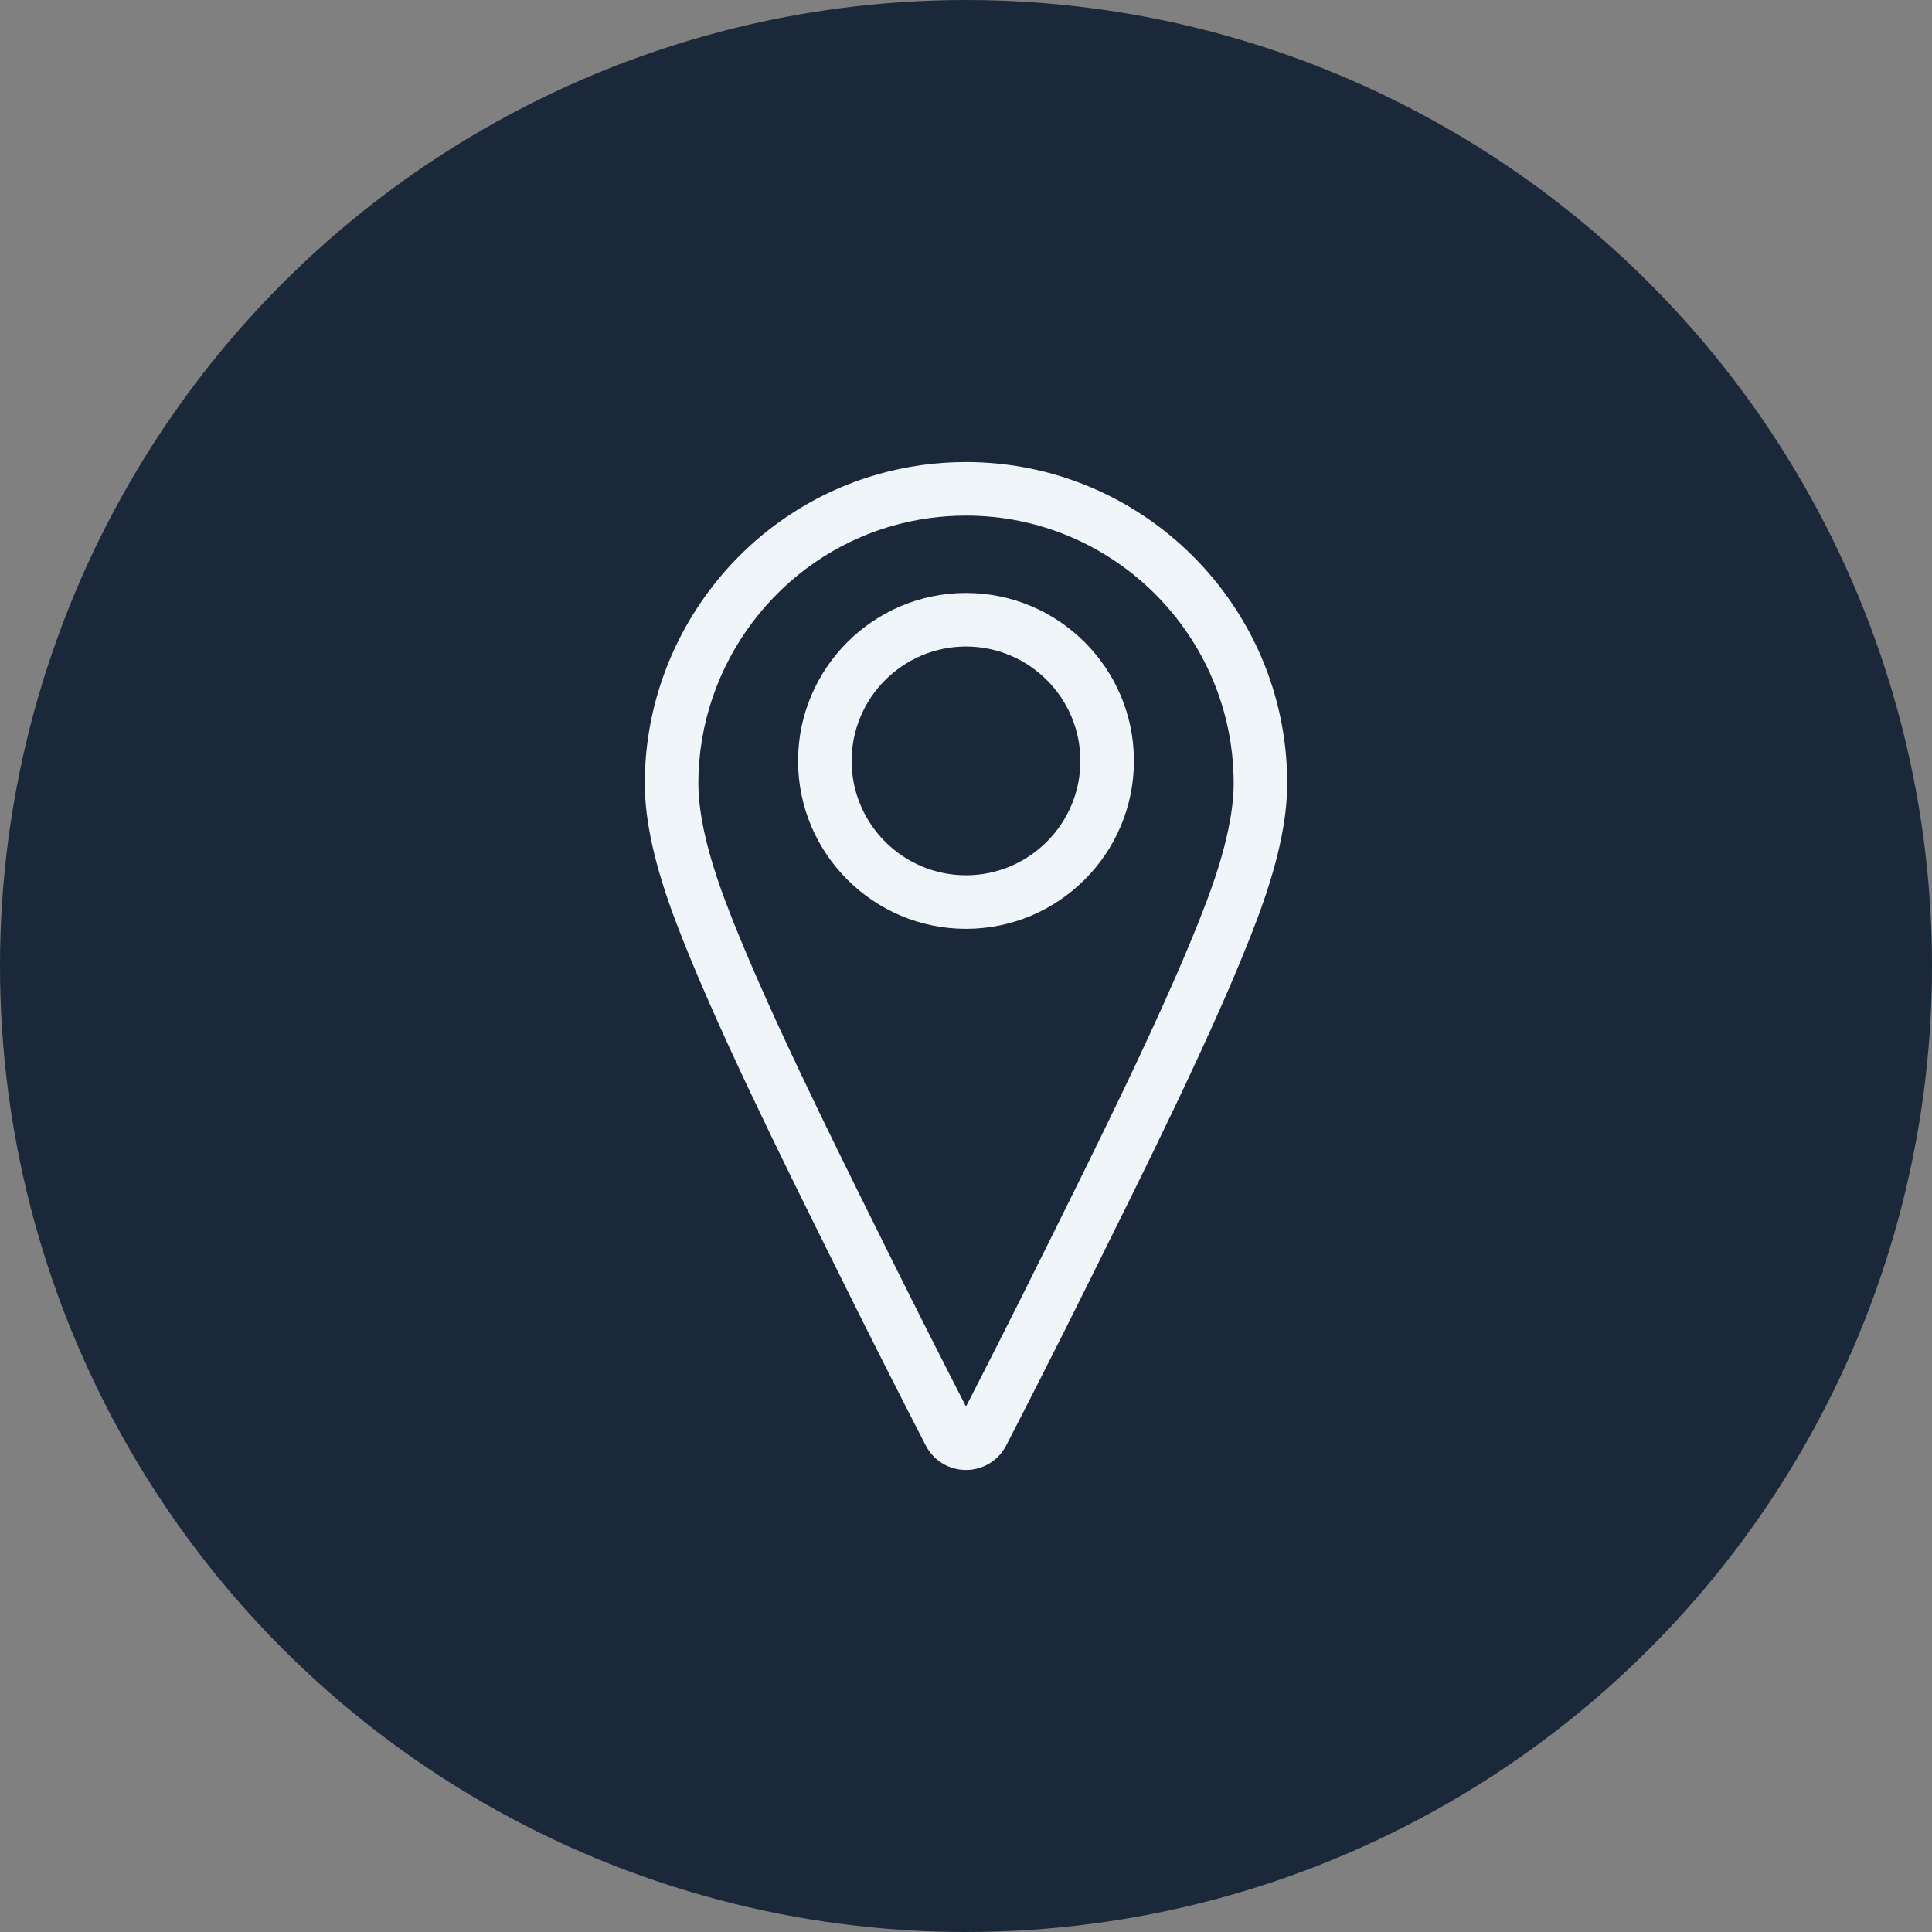 <?xml version="1.0" encoding="UTF-8"?> <svg xmlns="http://www.w3.org/2000/svg" id="Layer_2" data-name="Layer 2" viewBox="0 0 169.484 169.484"><rect x="0" y="0" width="169.484" height="169.484" fill="#808080" stroke="none"/><g id="Layer_1-2" data-name="Layer 1"><circle cx="84.742" cy="84.742" r="84.742" fill="#1a2839"></circle><g><path d="M84.739,128.952h-.002c-1.493,0-2.847-.827-3.531-2.157-1.766-3.429-4.52-8.824-7.605-15.056l-.243-.489c-4.826-9.716-10.832-21.808-14.11-30.496-1.806-4.787-2.684-8.724-2.684-12.033,0-12.555,8.425-23.709,20.487-27.126,0,0,0,0,0,0,2.491-.704,5.078-1.062,7.688-1.062,15.543,0,28.182,12.646,28.182,28.188,0,3.313-.878,7.25-2.685,12.035-1.606,4.259-4.021,9.748-7.384,16.779-2.255,4.717-4.674,9.587-6.809,13.883l-.161.324c-3.29,6.644-6.181,12.285-7.611,15.057-.685,1.328-2.038,2.153-3.532,2.153ZM85.384,124.643h.011-.011ZM78.332,46.116c-10.05,2.847-17.069,12.143-17.069,22.604,0,2.695.802,6.186,2.382,10.374,3.195,8.469,9.143,20.443,13.922,30.064l.244.492c2.721,5.492,5.181,10.332,6.93,13.738,1.554-3.022,4.093-8.004,6.933-13.736l.162-.326c2.127-4.281,4.538-9.134,6.777-13.819,3.304-6.91,5.668-12.278,7.227-16.411,1.581-4.187,2.383-7.678,2.383-10.376,0-12.952-10.531-23.489-23.476-23.489-2.184,0-4.34.298-6.415.886h0Z" fill="#f0f5fa"></path><path d="M84.742,81.483c-8.124,0-14.732-6.608-14.732-14.732s6.608-14.733,14.732-14.733,14.732,6.609,14.732,14.733-6.608,14.732-14.732,14.732ZM84.742,56.716c-5.532,0-10.033,4.502-10.033,10.034s4.501,10.033,10.033,10.033,10.033-4.501,10.033-10.033-4.501-10.034-10.033-10.034Z" fill="#f0f5fa"></path></g></g></svg> 